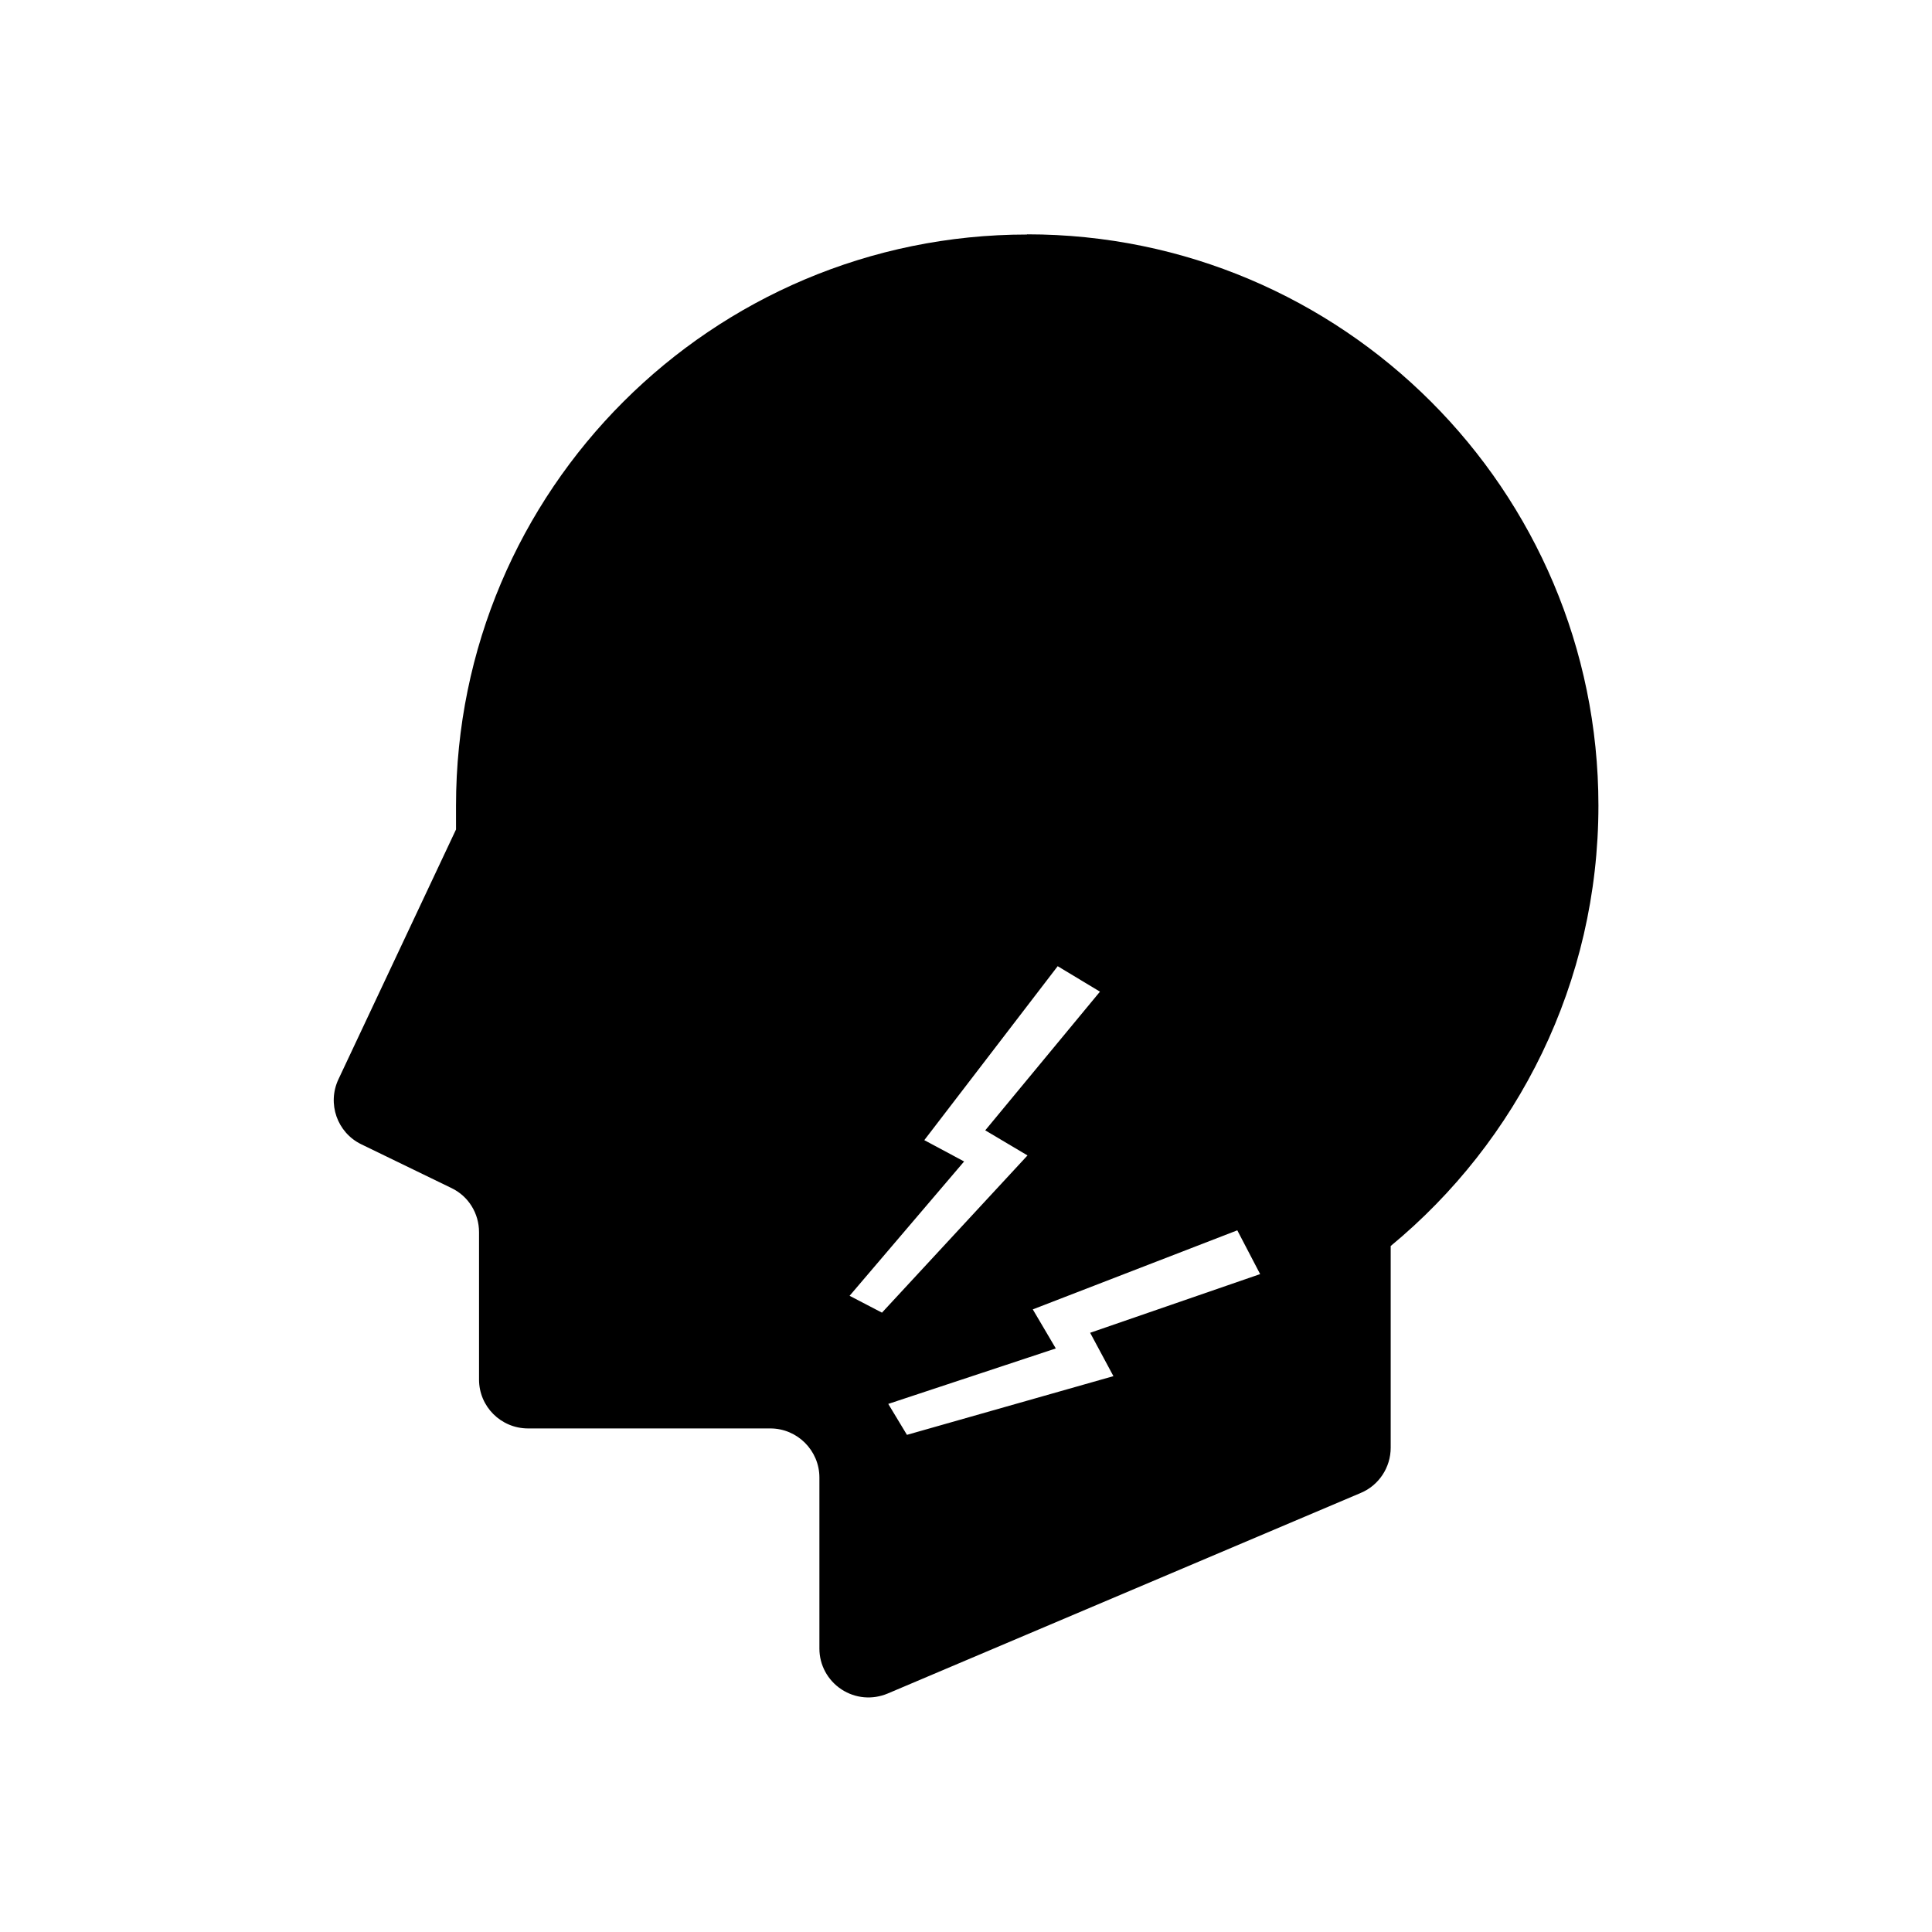 <?xml version="1.0" encoding="UTF-8"?> <svg xmlns="http://www.w3.org/2000/svg" id="_レイヤー_1" data-name="レイヤー_1" version="1.1" viewBox="0 0 1024 1024"><path d="M544.4,124.3c-167.1,0-302.7,135.5-302.7,302.7s.1,7.9.3,12l-62.6,133c-6.1,12.9-.7,28.3,12.1,34.5l47.8,23.2c9,4.3,14.6,13.4,14.6,23.4v78.1c0,14.3,11.6,25.9,26,25.9h128.4c14.3,0,26,11.7,26,26v90.7c0,8.7,4.4,16.8,11.7,21.6,7.3,4.8,16.4,5.6,24.5,2.2l250.7-106.3c9.6-4,15.9-13.5,15.9-24v-106.9c67.2-55.5,110.1-139.5,110.1-233.5-.1-167.2-135.7-302.7-302.8-302.7ZM467.4,695.7l-17.1-8.9,60.7-71.2-21.1-11.3,70.7-92.2,22.4,13.5-60.8,73.5,22.4,13.3-77.2,83.4ZM590.1,729.4l-109.4,31.1-9.9-16.4,88.8-29.4-12.2-20.7,108.4-41.9,12.1,23.2-90.1,31.1,12.4,23.1Z"></path></svg> 